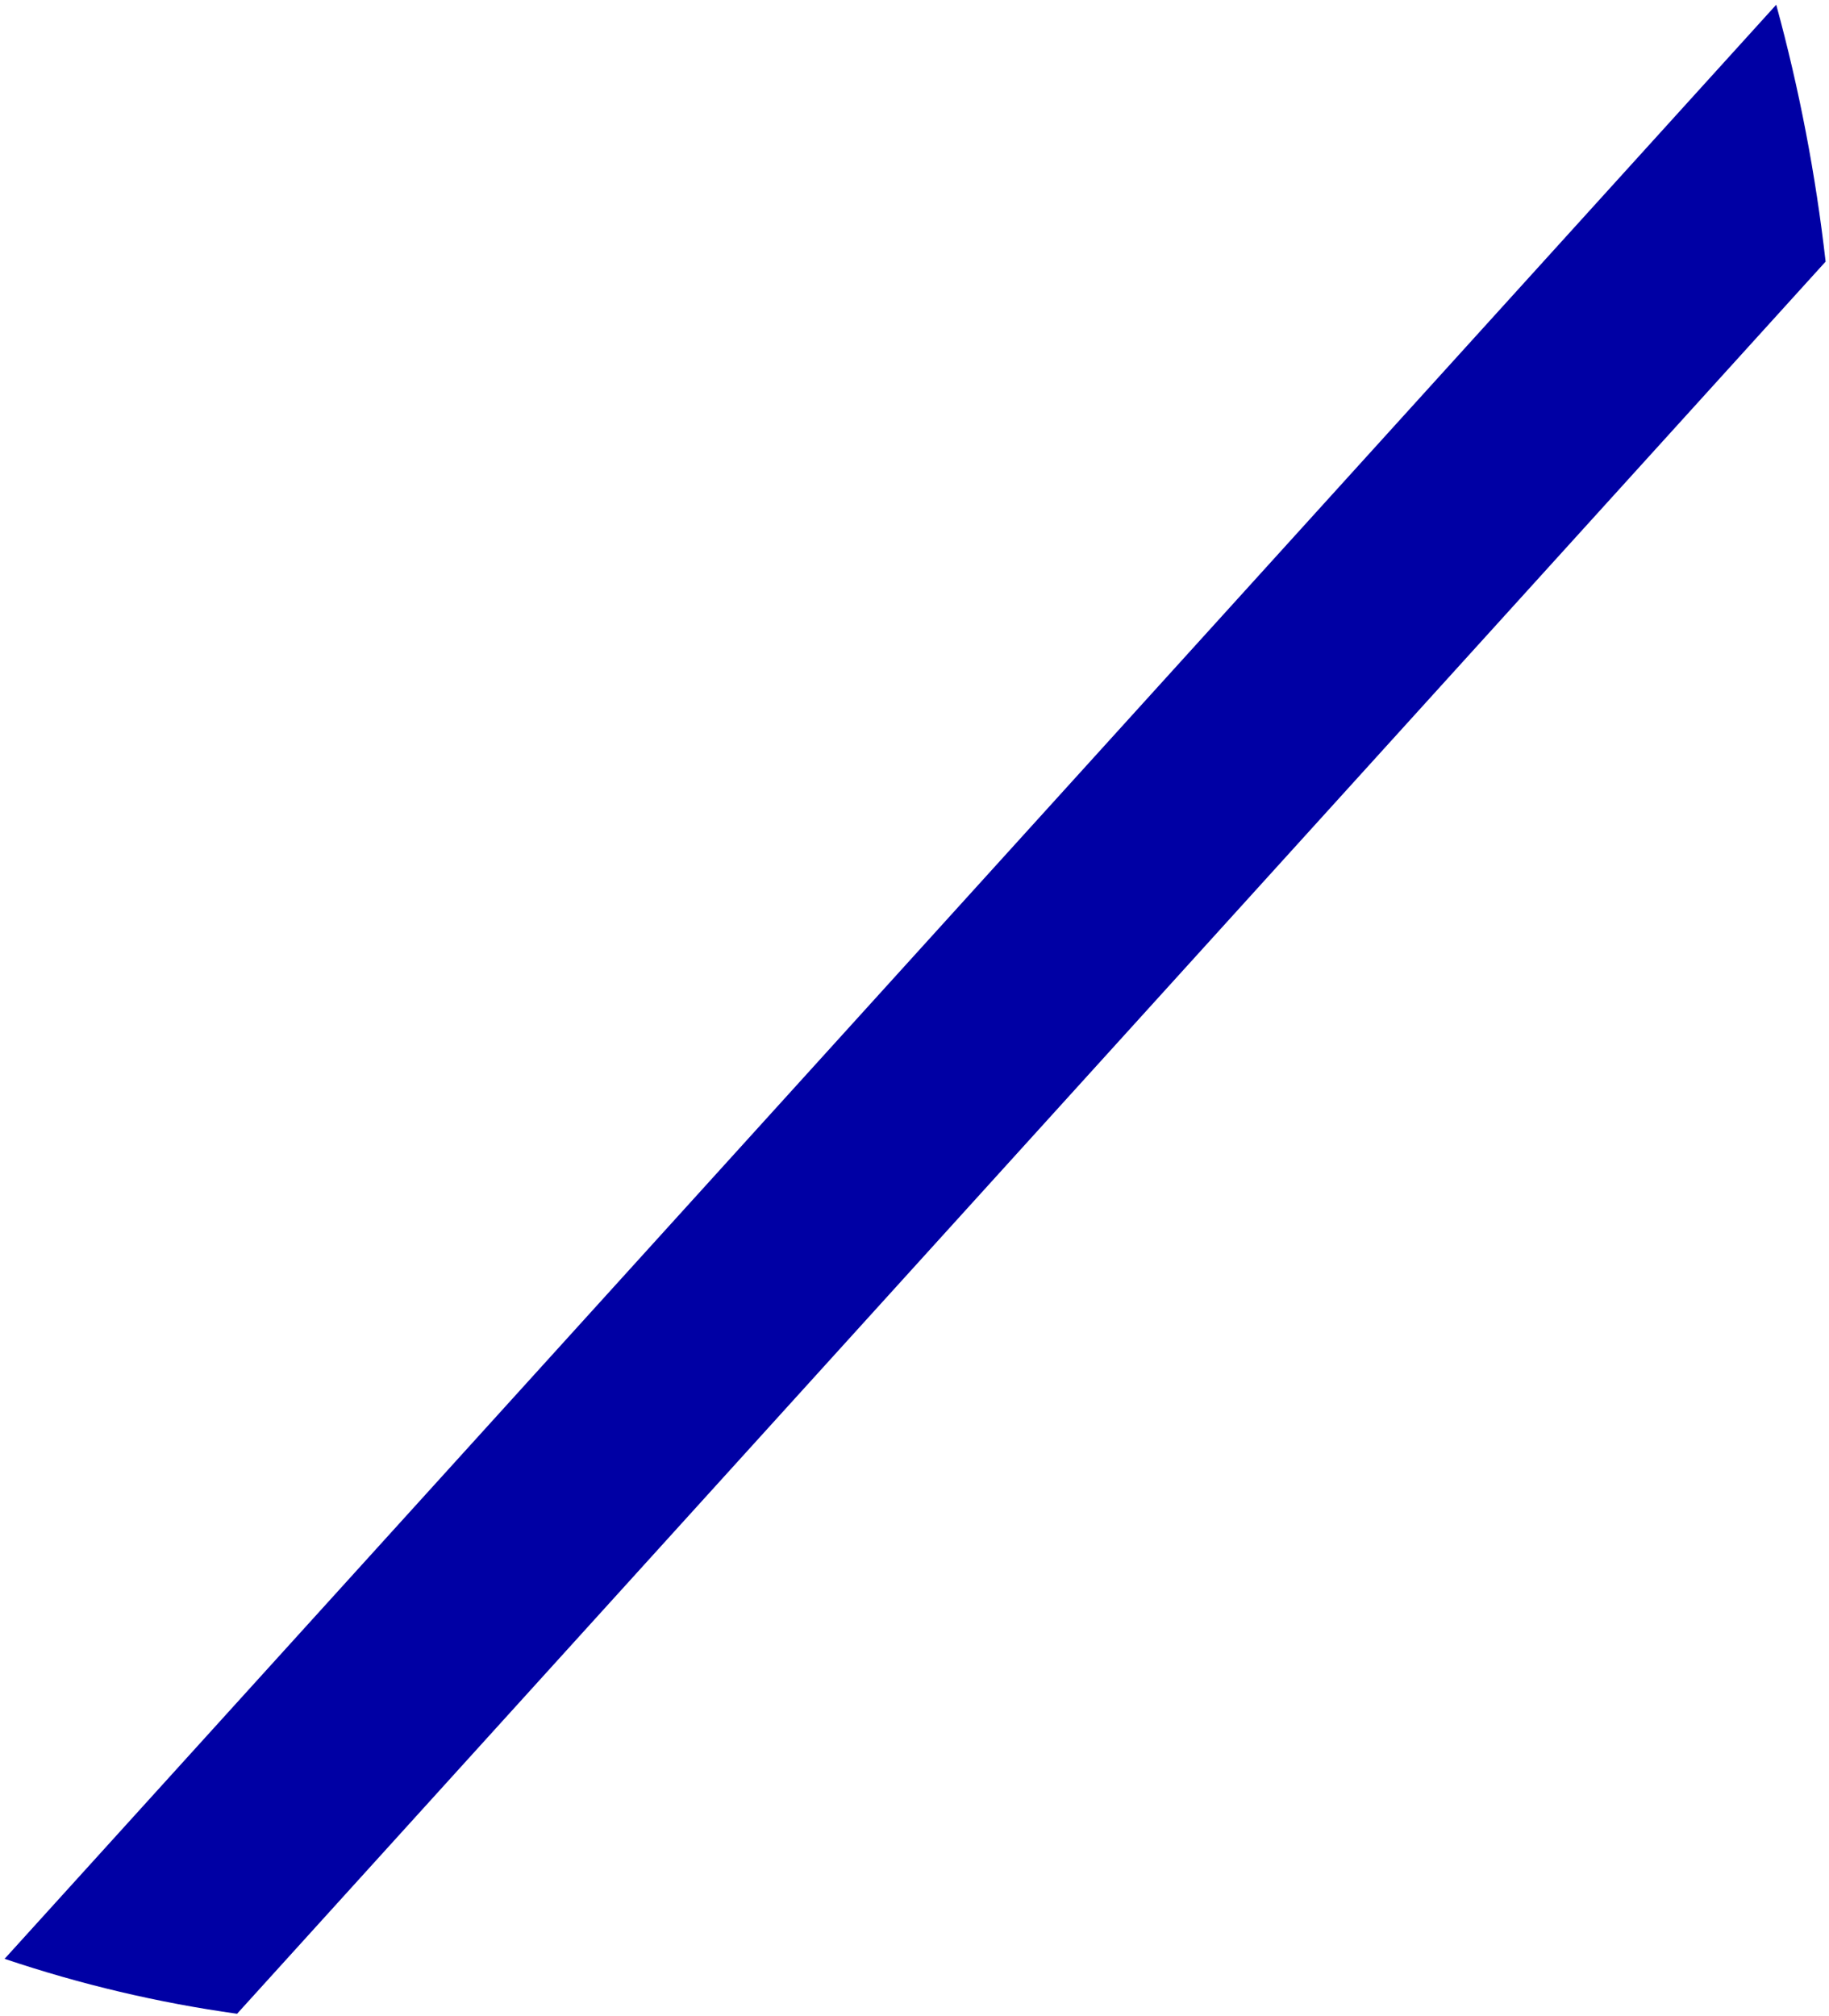 <svg width="373" height="411" viewBox="0 0 373 411" fill="none" xmlns="http://www.w3.org/2000/svg">
<path d="M0.938 399.389C16.478 404.624 32.342 408.359 48.347 410.591L372.309 53.342C370.29 35.641 366.933 18.114 362.237 0.966L0.938 399.389Z" fill="#0000A4"/>
</svg>
